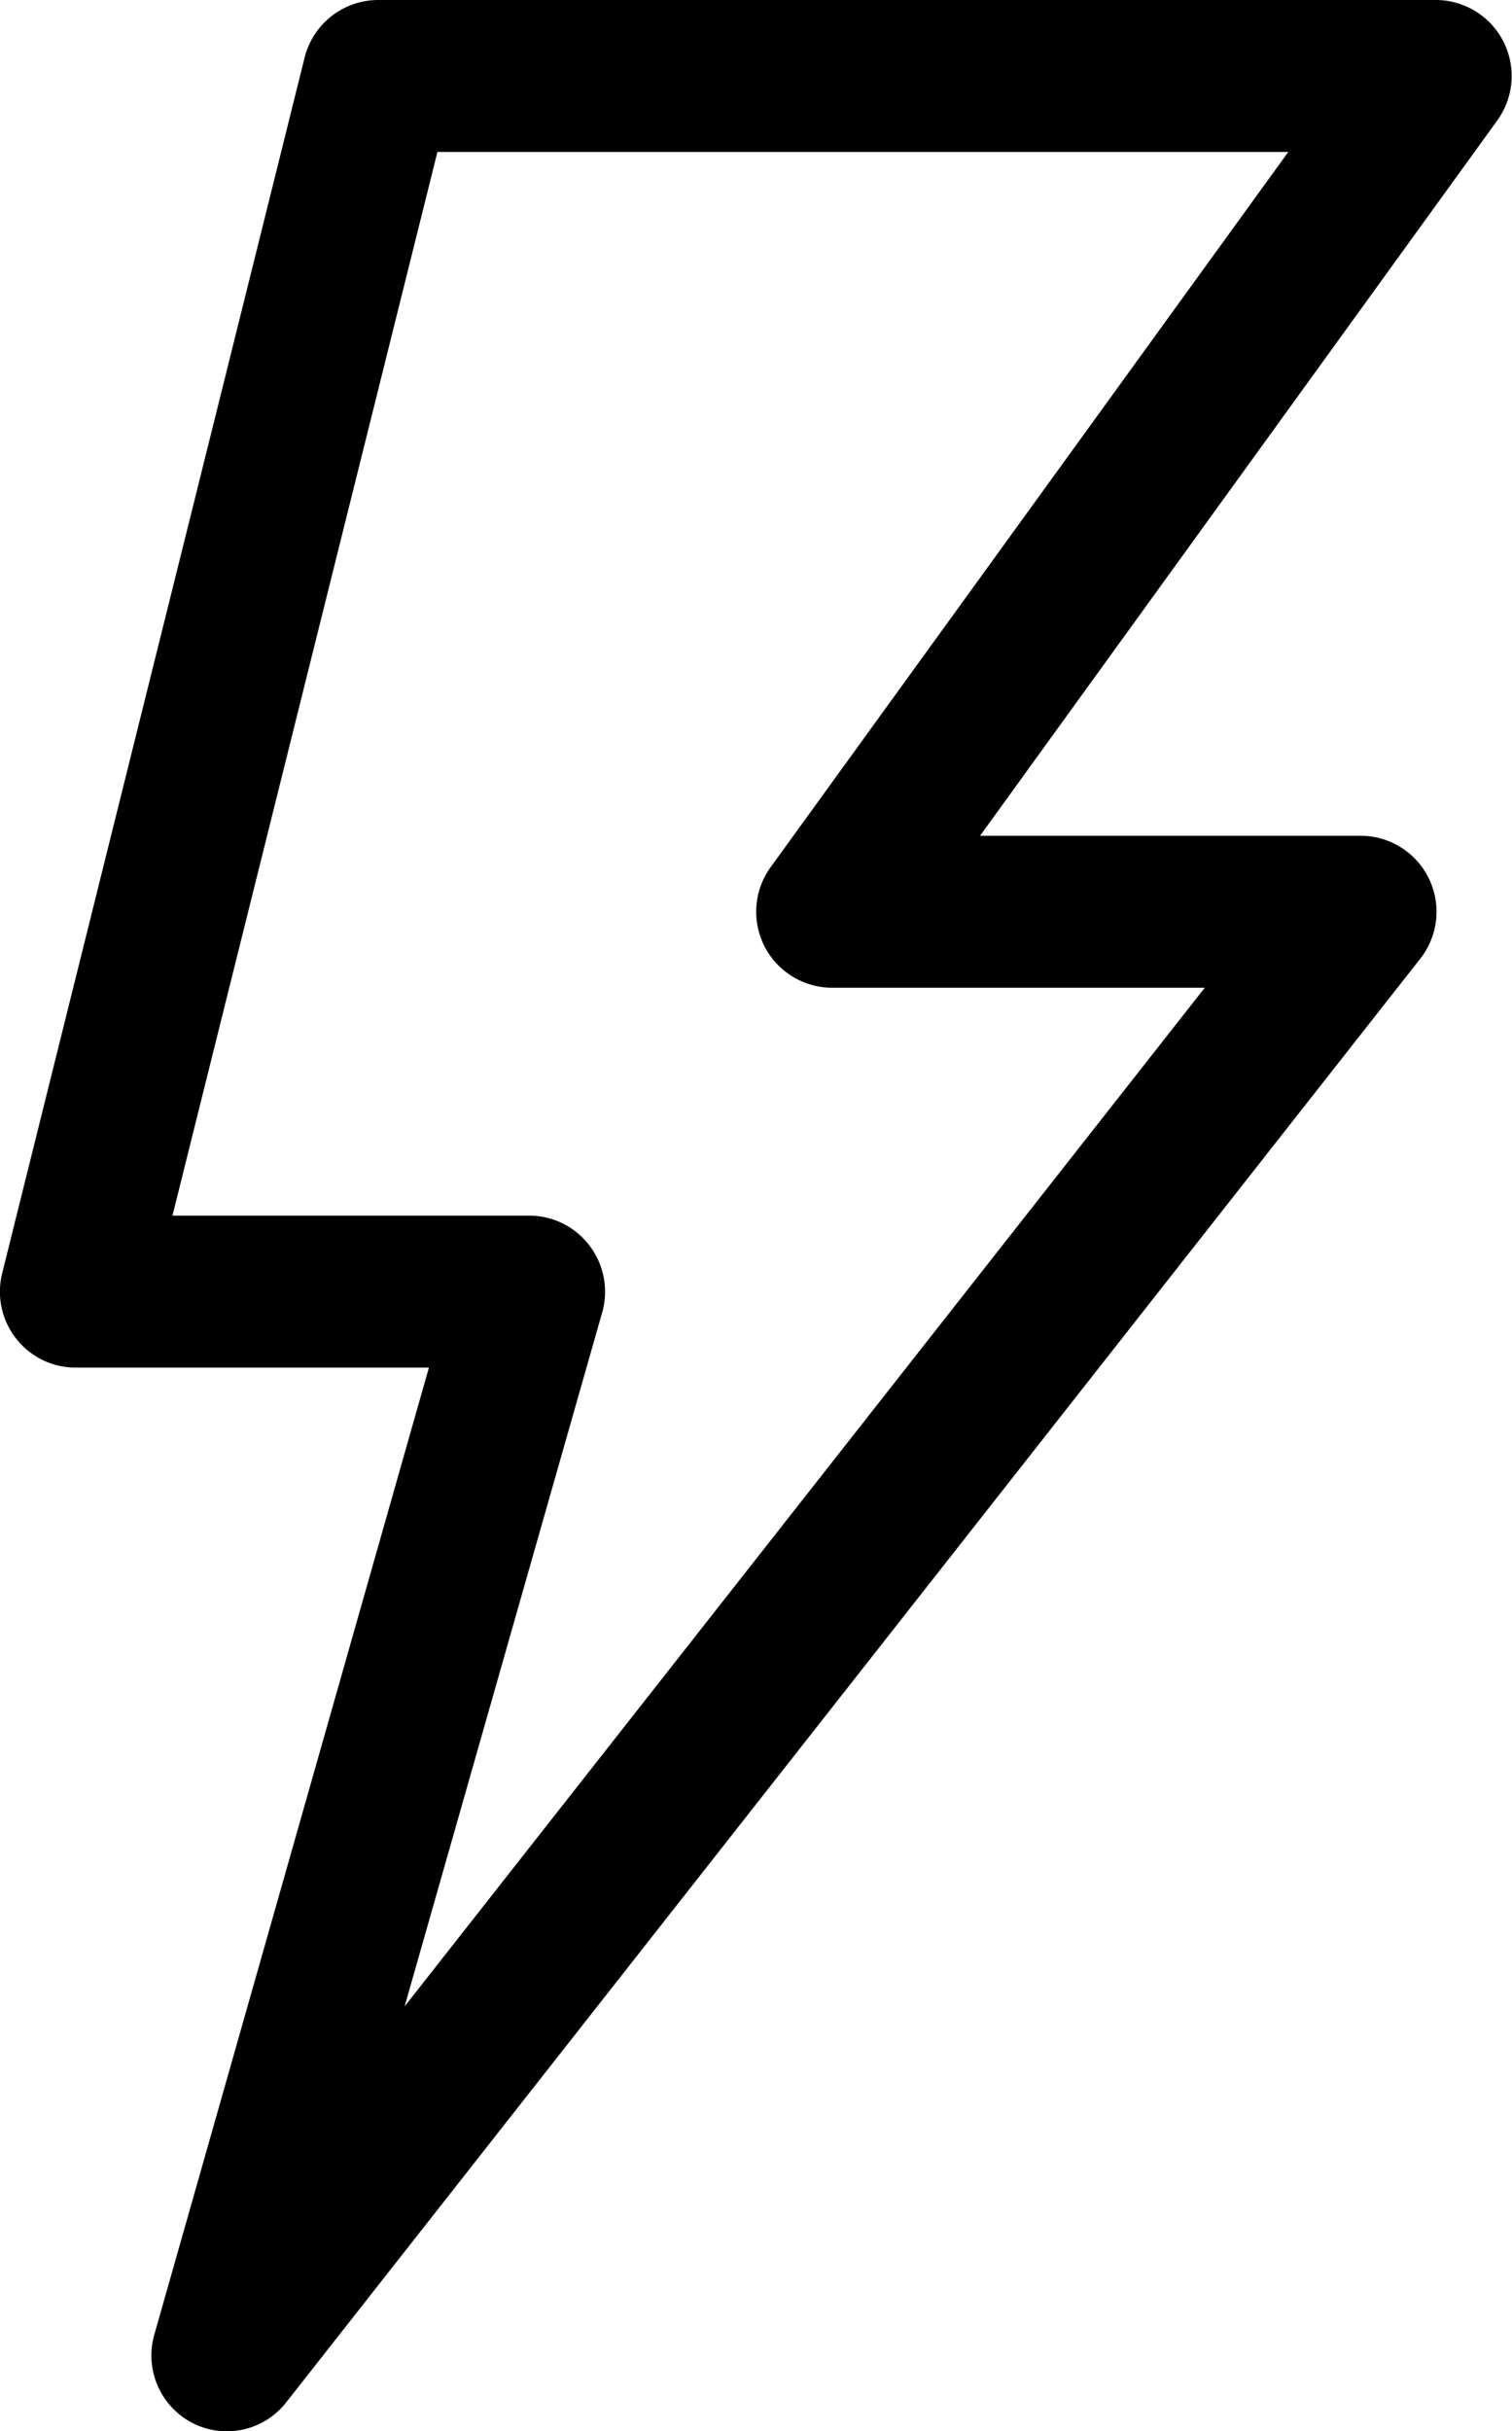 <svg xmlns="http://www.w3.org/2000/svg" width="19.903" height="32" viewBox="0 0 19.903 32">
  <path id="usp-flash" d="M849.009,5933a.985.985,0,0,1-.453-.11,1,1,0,0,1-.5-1.165L851.67,5919h-4.652a.992.992,0,0,1-.784-.385,1,1,0,0,1-.181-.858l3.981-16A1,1,0,0,1,851,5901h13.932a1,1,0,0,1,.8,1.587L858.925,5912h5.012a1,1,0,0,1,.781,1.62l-14.927,19A.992.992,0,0,1,849.009,5933Zm-.715-16h4.7a.993.993,0,0,1,.794.4,1,1,0,0,1,.162.877l-2.6,9.131L861.883,5914H856.97a1,1,0,0,1-.8-1.589l6.812-9.411h-11.2Z" transform="translate(-846.024 -5901)"/>
</svg>
